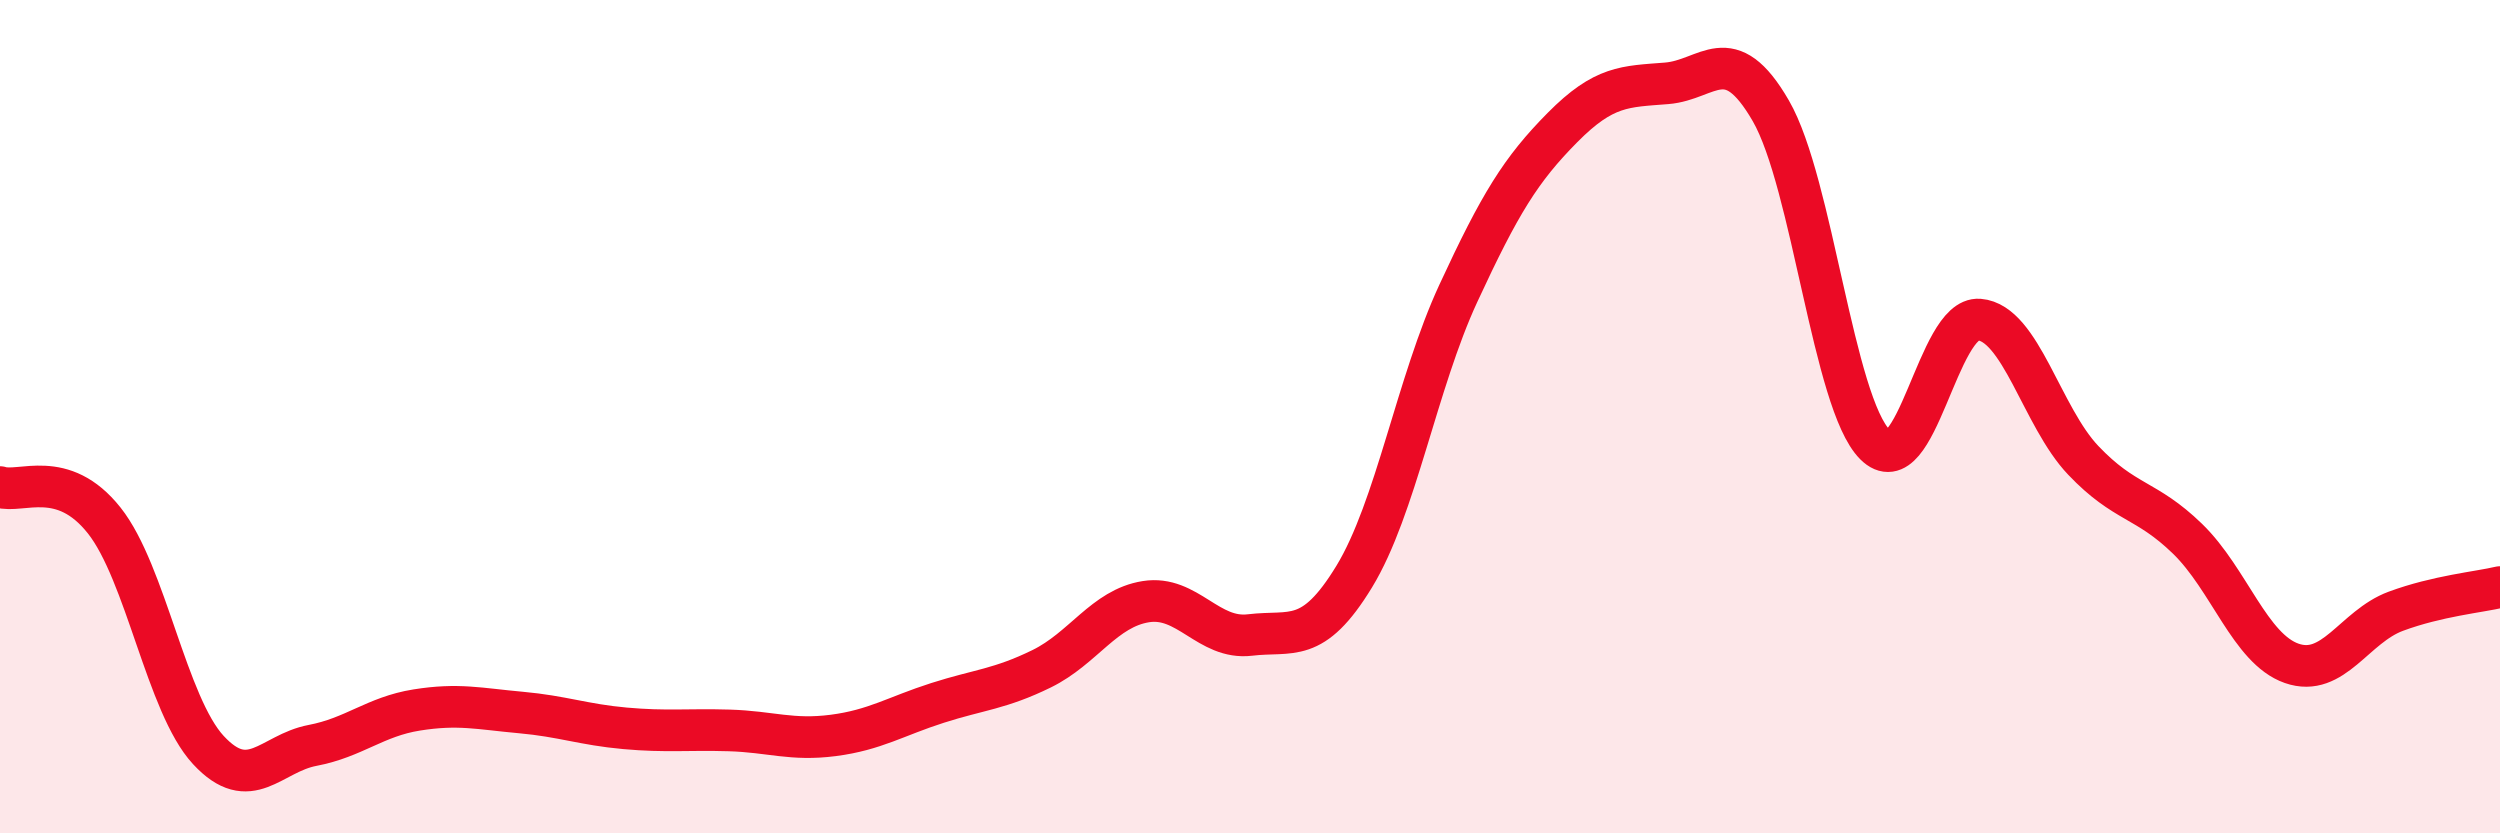 
    <svg width="60" height="20" viewBox="0 0 60 20" xmlns="http://www.w3.org/2000/svg">
      <path
        d="M 0,11.69 C 0.5,11.85 1.5,11.23 2.5,12.49 C 3.5,13.75 4,16.92 5,18 C 6,19.08 6.5,18.08 7.5,17.89 C 8.5,17.7 9,17.2 10,17.04 C 11,16.88 11.5,17.01 12.5,17.1 C 13.5,17.19 14,17.39 15,17.48 C 16,17.57 16.5,17.5 17.5,17.53 C 18.5,17.56 19,17.78 20,17.65 C 21,17.52 21.5,17.19 22.5,16.87 C 23.5,16.55 24,16.54 25,16.05 C 26,15.56 26.5,14.6 27.5,14.44 C 28.5,14.28 29,15.36 30,15.24 C 31,15.12 31.5,15.48 32.5,13.84 C 33.5,12.2 34,9.2 35,7.04 C 36,4.88 36.5,4.07 37.5,3.06 C 38.5,2.05 39,2.08 40,2 C 41,1.92 41.5,0.93 42.5,2.66 C 43.5,4.39 44,9.67 45,10.67 C 46,11.67 46.5,7.59 47.5,7.67 C 48.5,7.75 49,10 50,11.05 C 51,12.1 51.5,11.96 52.5,12.93 C 53.5,13.9 54,15.57 55,15.92 C 56,16.27 56.5,15.04 57.5,14.67 C 58.5,14.3 59.5,14.21 60,14.09L60 20L0 20Z"
        fill="#EB0A25"
        opacity="0.1"
        stroke-linecap="round"
        stroke-linejoin="round"
      />
      <path
        d="M 0,11.69 C 0.5,11.85 1.5,11.23 2.5,12.49 C 3.5,13.75 4,16.92 5,18 C 6,19.08 6.5,18.08 7.5,17.89 C 8.5,17.7 9,17.2 10,17.04 C 11,16.88 11.5,17.01 12.5,17.1 C 13.5,17.19 14,17.39 15,17.48 C 16,17.57 16.5,17.5 17.5,17.53 C 18.5,17.56 19,17.78 20,17.65 C 21,17.52 21.5,17.19 22.5,16.87 C 23.5,16.55 24,16.54 25,16.05 C 26,15.56 26.5,14.6 27.5,14.44 C 28.5,14.28 29,15.36 30,15.24 C 31,15.12 31.5,15.48 32.5,13.84 C 33.5,12.2 34,9.2 35,7.04 C 36,4.88 36.5,4.07 37.5,3.06 C 38.5,2.05 39,2.08 40,2 C 41,1.92 41.5,0.93 42.5,2.66 C 43.5,4.39 44,9.67 45,10.67 C 46,11.67 46.5,7.59 47.5,7.67 C 48.5,7.75 49,10 50,11.05 C 51,12.1 51.5,11.96 52.5,12.93 C 53.5,13.9 54,15.57 55,15.92 C 56,16.27 56.5,15.04 57.5,14.67 C 58.5,14.3 59.5,14.21 60,14.09"
        stroke="#EB0A25"
        stroke-width="1"
        fill="none"
        stroke-linecap="round"
        stroke-linejoin="round"
      />
    </svg>
  
